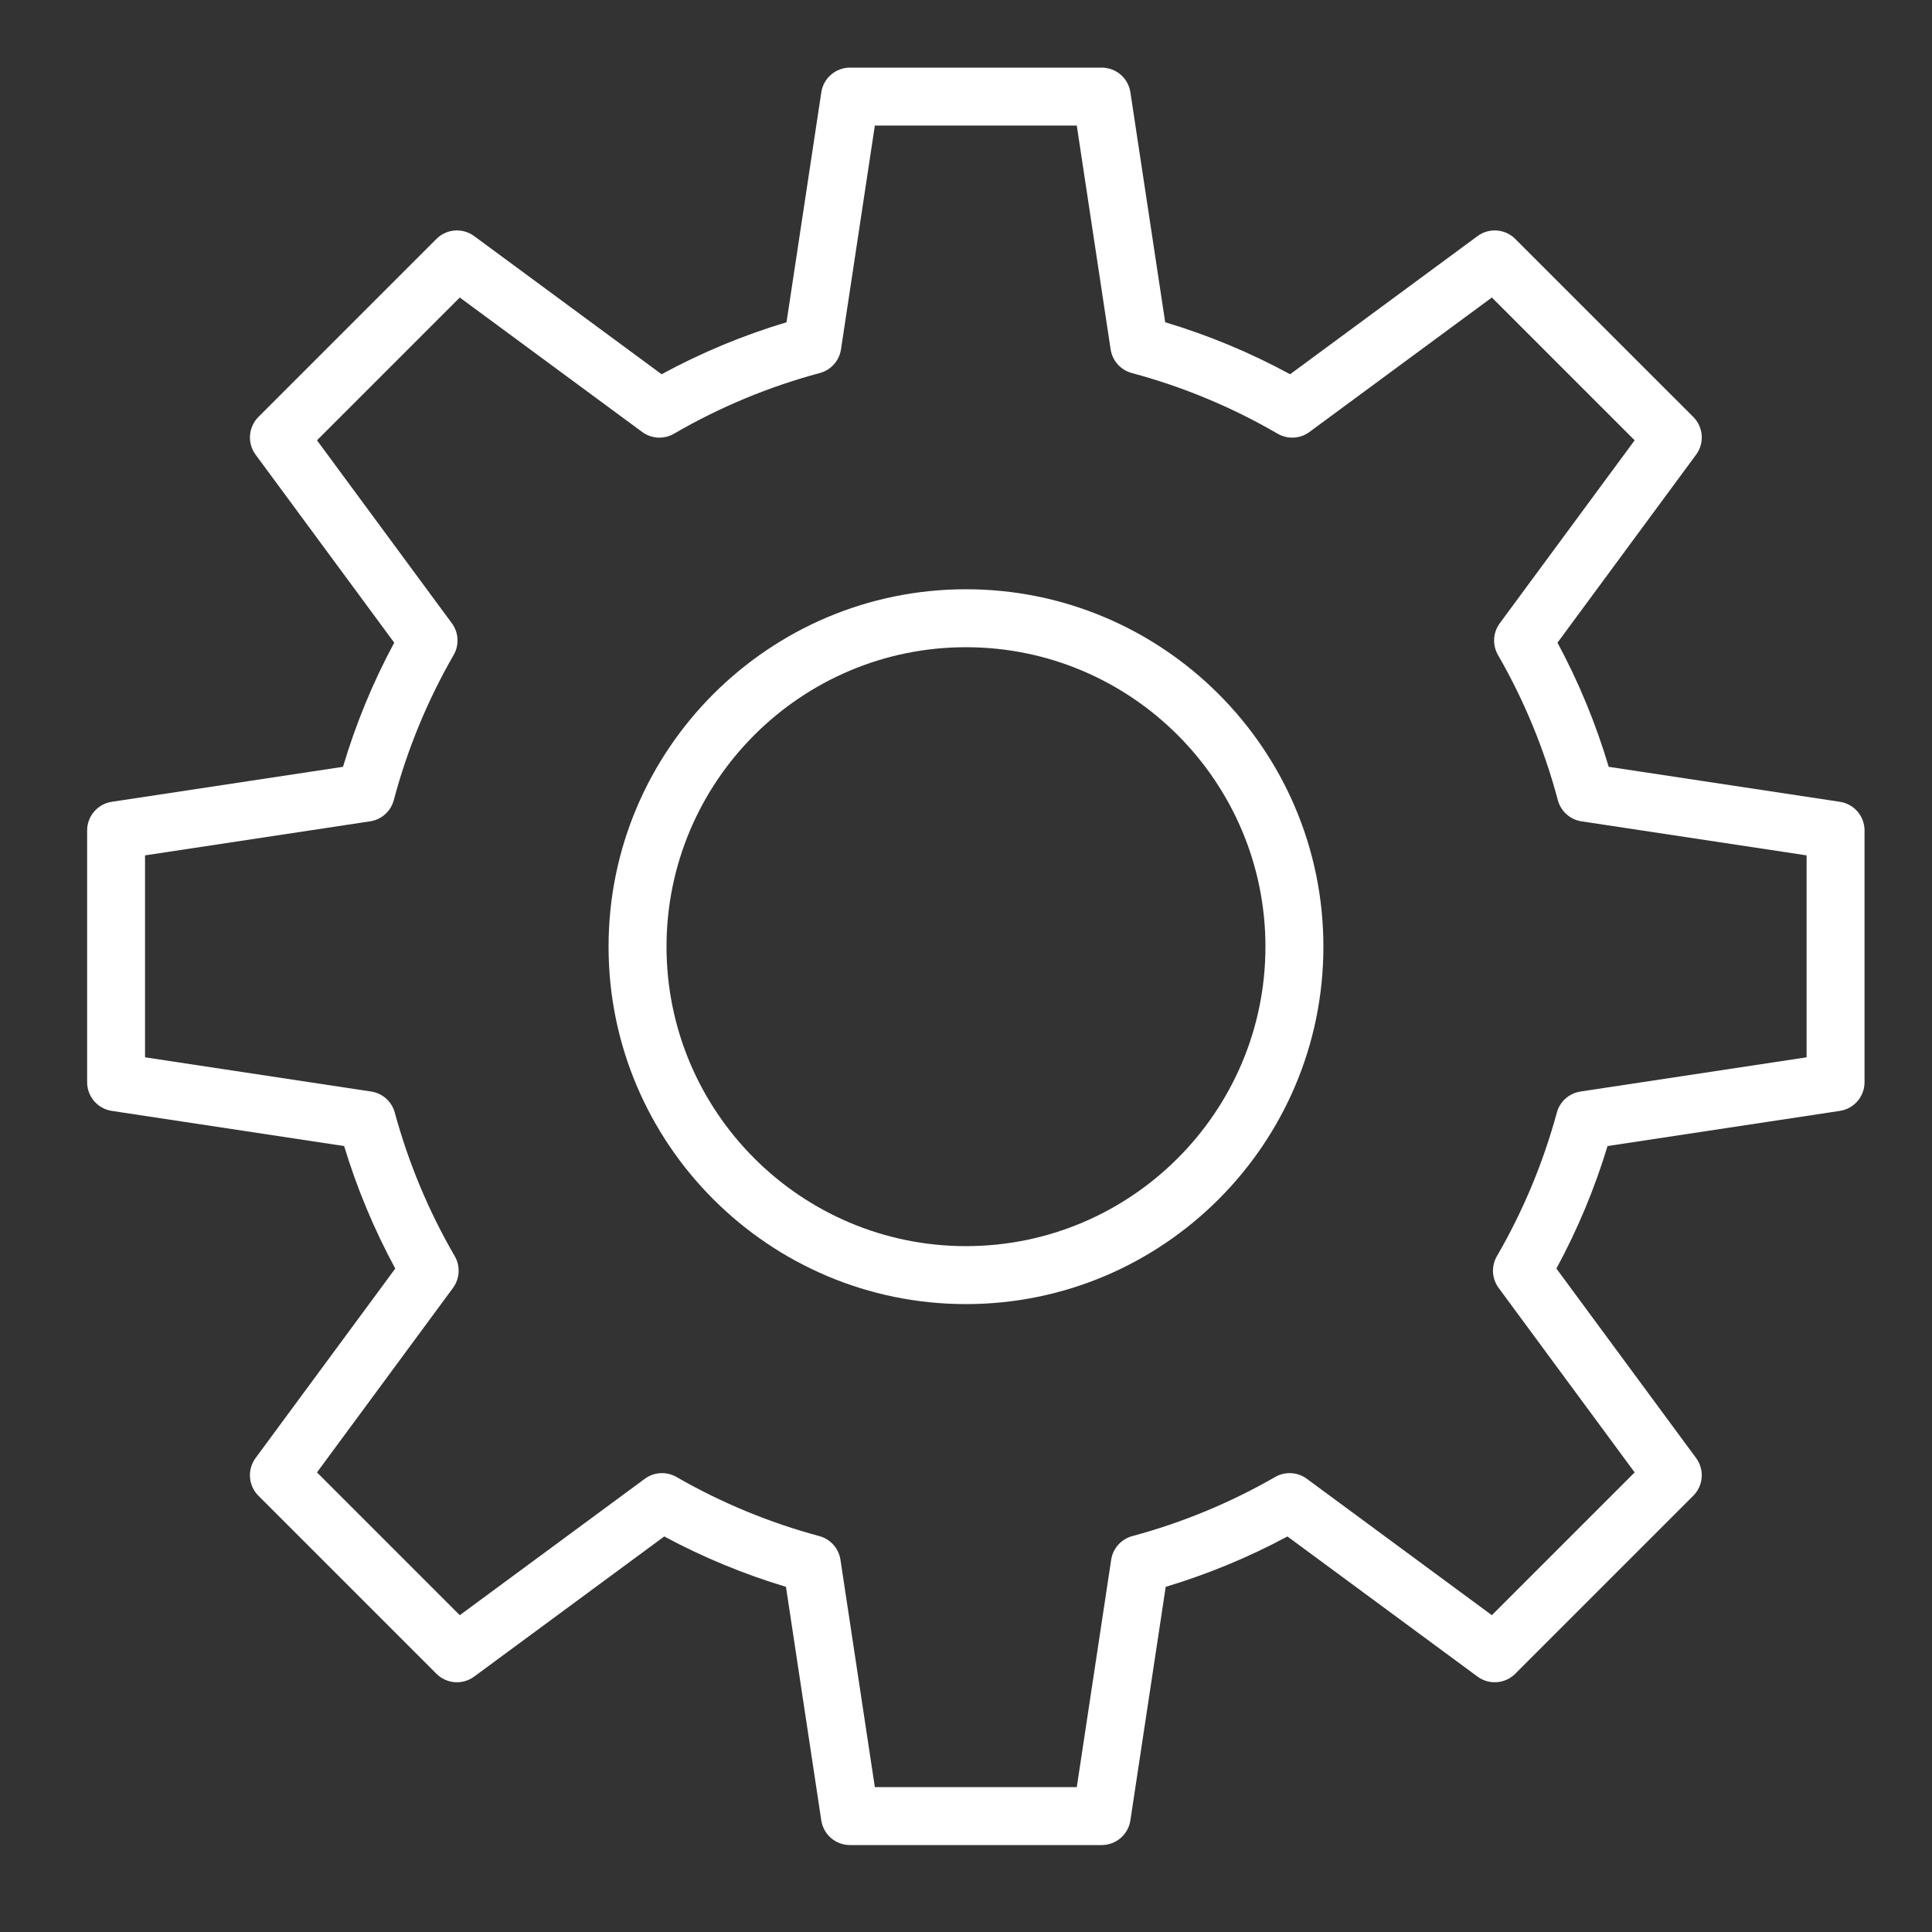 <?xml version="1.0" encoding="UTF-8"?> <svg xmlns="http://www.w3.org/2000/svg" width="590" height="590" viewBox="0 0 590 590" fill="none"><rect x="0" y="0" width="590" height="590" fill="#333333" stroke="none"/><path fill-rule="evenodd" clip-rule="evenodd" d="M294.994 179.949C234.808 179.949 185.844 228.913 185.844 289.099C185.844 349.285 234.808 398.249 294.994 398.249C355.18 398.249 404.144 349.285 404.144 289.099C404.144 228.913 355.18 179.949 294.994 179.949ZM294.994 380.549C244.566 380.549 203.544 339.526 203.544 289.099C203.544 238.672 244.566 197.649 294.994 197.649C345.421 197.649 386.444 238.672 386.444 289.099C386.444 339.526 345.421 380.549 294.994 380.549Z" fill="white"></path><path fill-rule="evenodd" clip-rule="evenodd" d="M561.881 244.856L491.27 234.172C487.366 221.034 482.125 208.332 475.629 196.264L517.967 138.839C519.224 137.135 519.828 135.036 519.67 132.924C519.512 130.812 518.602 128.827 517.106 127.328L462.731 72.96C461.233 71.463 459.249 70.552 457.137 70.393C455.025 70.234 452.926 70.837 451.221 72.093L393.979 114.289C381.844 107.695 369.06 102.375 355.829 98.412L345.203 28.179C344.887 26.085 343.83 24.173 342.225 22.792C340.619 21.411 338.572 20.651 336.454 20.651H259.565C257.447 20.651 255.399 21.411 253.794 22.792C252.188 24.173 251.132 26.085 250.815 28.179L240.189 98.412C226.96 102.377 214.176 107.698 202.04 114.289L144.798 72.093C143.093 70.836 140.994 70.232 138.882 70.391C136.77 70.55 134.785 71.462 133.287 72.96L78.919 127.328C77.422 128.826 76.511 130.811 76.352 132.923C76.193 135.035 76.796 137.134 78.052 138.839L120.39 196.264C113.894 208.332 108.653 221.034 104.749 234.172L34.138 244.856C32.044 245.173 30.132 246.23 28.751 247.835C27.369 249.44 26.61 251.488 26.609 253.606V330.495C26.609 332.612 27.368 334.659 28.749 336.264C30.129 337.87 32.039 338.927 34.132 339.245L105.091 349.983C109.023 362.948 114.255 375.482 120.708 387.395L78.046 445.262C76.79 446.967 76.187 449.066 76.346 451.178C76.505 453.29 77.416 455.275 78.913 456.773L133.281 511.141C134.779 512.639 136.764 513.551 138.876 513.71C140.988 513.869 143.087 513.265 144.792 512.008L202.848 469.21C214.691 475.57 227.144 480.723 240.018 484.591L250.809 555.922C251.126 558.016 252.183 559.928 253.788 561.309C255.393 562.69 257.441 563.45 259.559 563.451H336.448C338.566 563.45 340.614 562.69 342.219 561.309C343.824 559.928 344.881 558.016 345.198 555.922L355.989 484.591C368.863 480.723 381.316 475.57 393.159 469.21L451.215 512.008C454.737 514.604 459.628 514.233 462.726 511.141L517.1 456.773C518.597 455.274 519.508 453.289 519.666 451.177C519.824 449.065 519.219 446.966 517.961 445.262L475.299 387.395C481.757 375.484 486.989 362.949 490.916 349.983L561.875 339.245C563.968 338.927 565.878 337.87 567.258 336.264C568.639 334.659 569.398 332.612 569.398 330.495V253.606C569.399 251.49 568.641 249.443 567.262 247.837C565.883 246.232 563.974 245.174 561.881 244.856ZM551.703 322.884L482.656 333.333C480.958 333.59 479.373 334.335 478.091 335.477C476.808 336.618 475.886 338.108 475.434 339.764C471.264 355.114 465.109 369.854 457.126 383.613C455.356 386.663 455.563 390.468 457.657 393.306L499.193 449.645L455.587 493.252L399.076 451.592C397.694 450.573 396.044 449.978 394.329 449.88C392.614 449.783 390.907 450.187 389.418 451.044C375.717 458.925 361.051 464.994 345.788 469.098C344.125 469.544 342.63 470.466 341.483 471.75C340.337 473.033 339.59 474.623 339.333 476.325L328.831 545.762H267.164L256.662 476.325C256.404 474.624 255.656 473.035 254.51 471.751C253.364 470.468 251.869 469.546 250.208 469.098C234.944 464.994 220.278 458.925 206.577 451.044C205.087 450.189 203.381 449.786 201.666 449.884C199.952 449.981 198.302 450.575 196.919 451.592L140.409 493.252L96.802 449.645L138.338 393.306C139.361 391.918 139.957 390.261 140.051 388.539C140.145 386.817 139.734 385.104 138.869 383.613C130.885 369.855 124.731 355.114 120.561 339.764C120.111 338.107 119.188 336.617 117.906 335.475C116.624 334.333 115.037 333.589 113.339 333.333L44.292 322.884V261.217L113.027 250.821C114.733 250.564 116.327 249.812 117.613 248.66C118.898 247.508 119.818 246.006 120.26 244.337C124.381 228.821 130.528 213.915 138.544 200.005C139.401 198.514 139.806 196.807 139.708 195.091C139.611 193.375 139.016 191.724 137.995 190.34L96.802 134.462L140.409 90.855L196.122 131.925C197.512 132.948 199.17 133.543 200.894 133.637C202.617 133.73 204.33 133.317 205.822 132.45C219.786 124.329 234.765 118.096 250.367 113.912C252.03 113.466 253.527 112.545 254.675 111.261C255.822 109.978 256.57 108.387 256.827 106.684L267.164 38.345H328.831L339.168 106.684C339.425 108.387 340.173 109.978 341.32 111.261C342.468 112.545 343.965 113.466 345.628 113.912C361.23 118.097 376.209 124.33 390.173 132.45C391.665 133.318 393.378 133.731 395.102 133.638C396.825 133.545 398.484 132.949 399.873 131.925L455.587 90.855L499.193 134.462L458 190.34C456.98 191.724 456.384 193.375 456.287 195.091C456.19 196.807 456.594 198.514 457.451 200.005C465.464 213.916 471.612 228.822 475.735 244.337C476.178 246.005 477.098 247.508 478.383 248.66C479.668 249.812 481.262 250.563 482.968 250.821L551.703 261.217V322.884Z" fill="white"></path></svg> 
